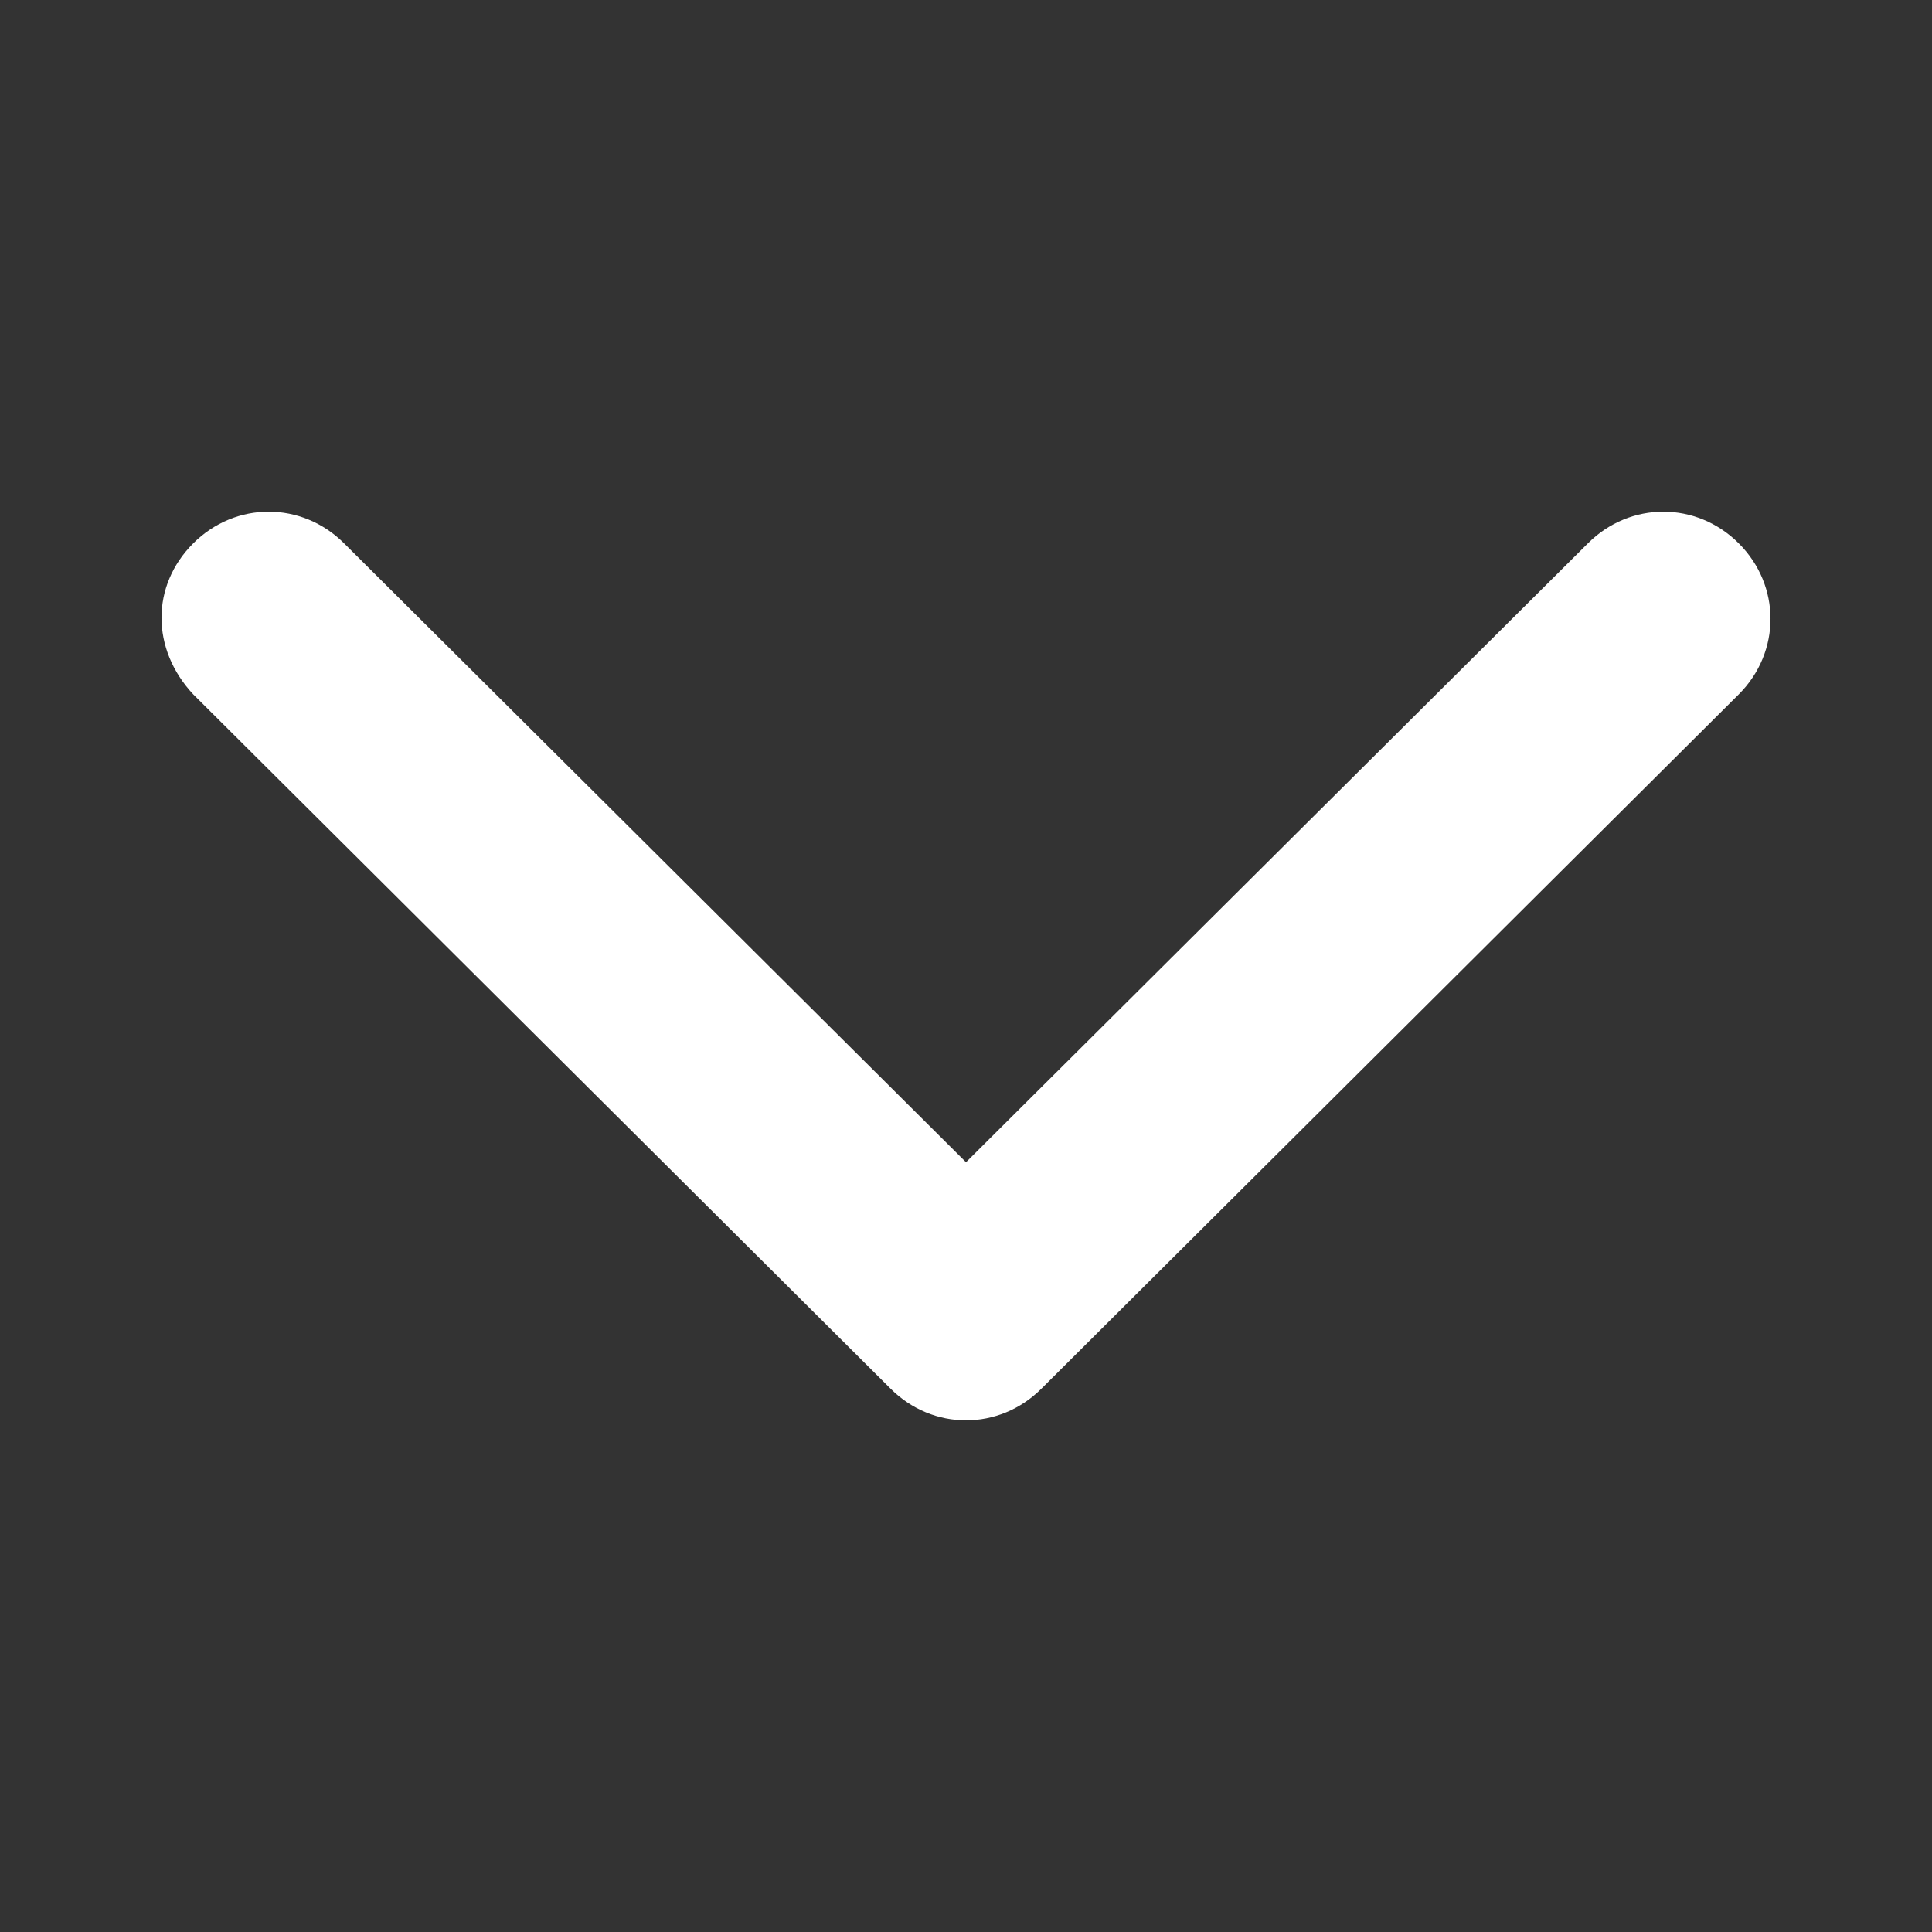 <?xml version="1.0" encoding="utf-8"?>
<!-- Generator: Adobe Illustrator 27.8.0, SVG Export Plug-In . SVG Version: 6.00 Build 0)  -->
<svg version="1.1" baseProfile="tiny" id="Layer_1" xmlns="http://www.w3.org/2000/svg" xmlns:xlink="http://www.w3.org/1999/xlink"
	 x="0px" y="0px" viewBox="0 0 64 64" overflow="visible" xml:space="preserve">
<rect x="0" y="0" width="64" height="64" fill="#333333" stroke="none"/>
<path fill="#FFFFFF" d="M6.4,18c1.4-1.4,3.6-1.4,5,0L32,38.5L52.6,18c1.4-1.4,3.6-1.4,5,0s1.4,3.6,0,5L34.5,46c-1.4,1.4-3.6,1.4-5,0
	L6.4,23C5,21.5,5,19.4,6.4,18z"/>
</svg>
